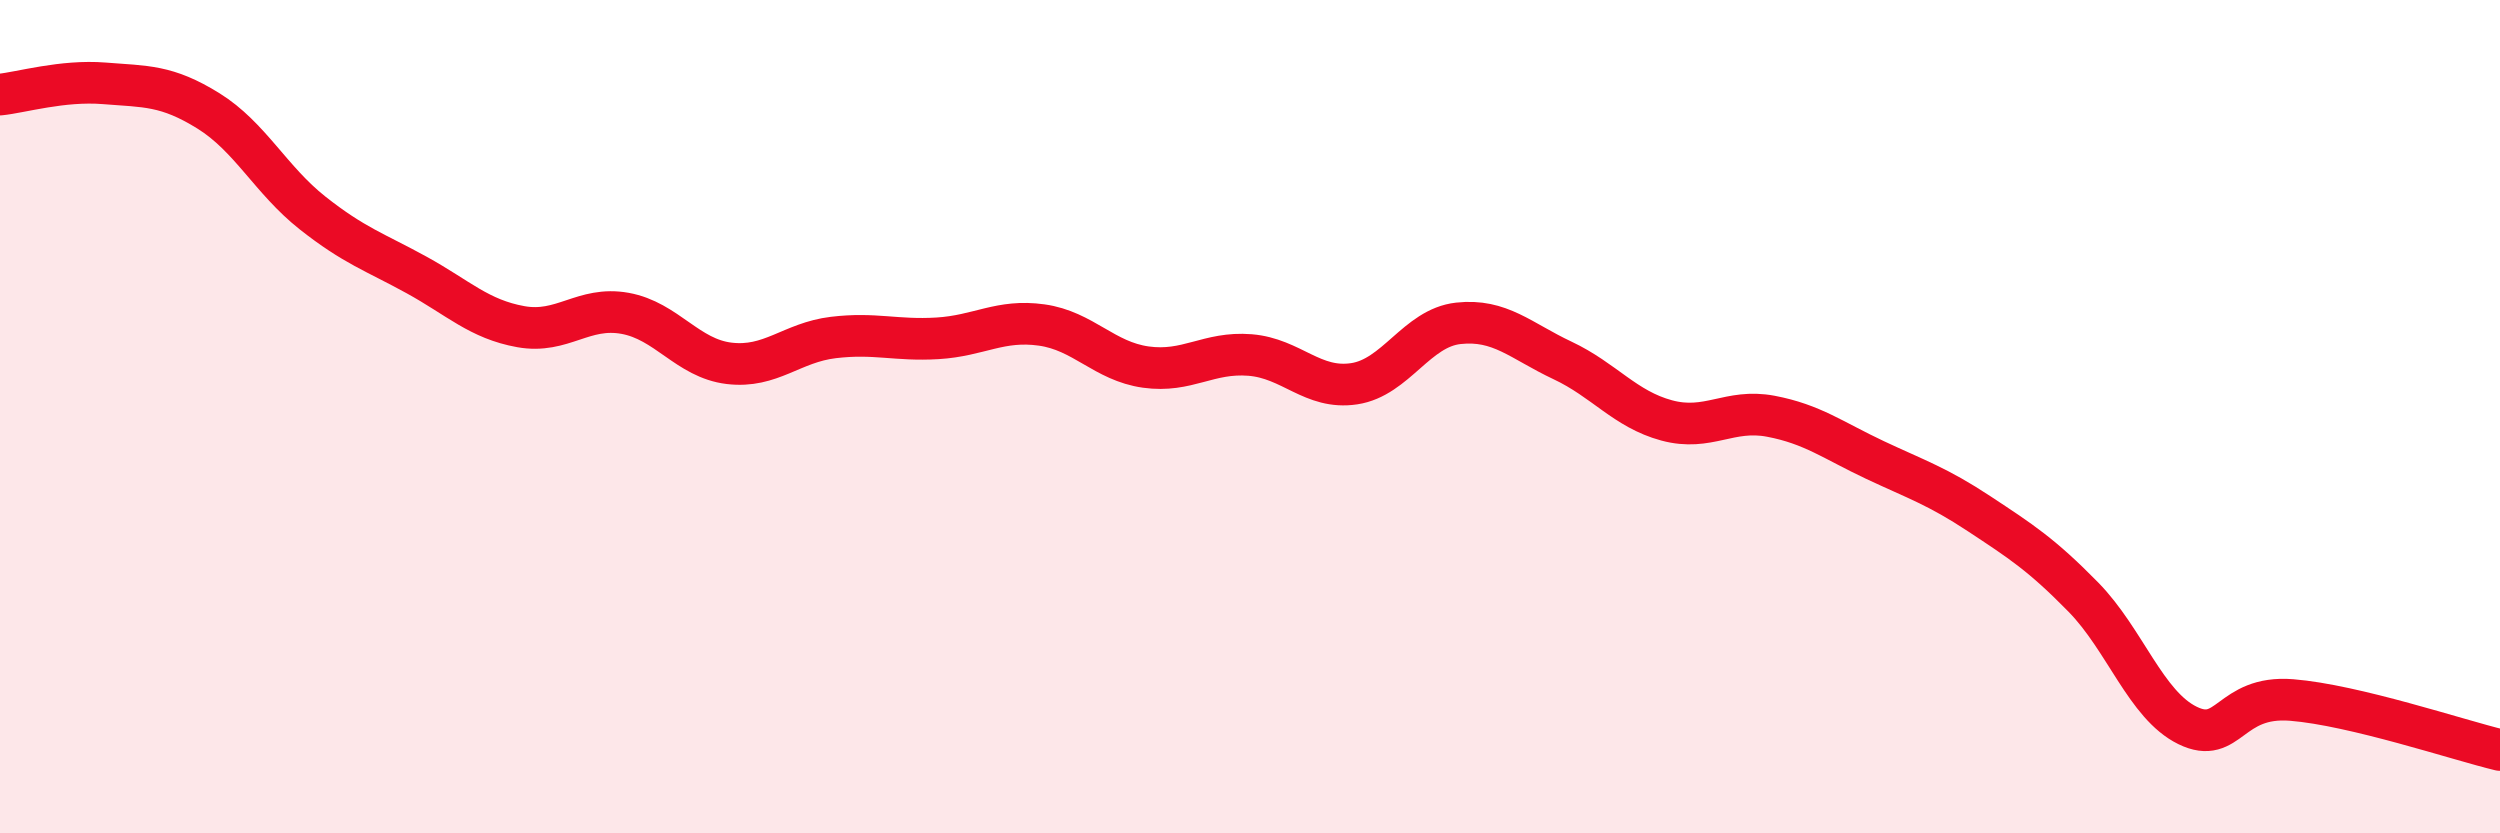
    <svg width="60" height="20" viewBox="0 0 60 20" xmlns="http://www.w3.org/2000/svg">
      <path
        d="M 0,2.27 C 0.5,2.22 1.5,1.92 2.5,2 C 3.5,2.08 4,2.04 5,2.66 C 6,3.28 6.5,4.32 7.5,5.11 C 8.5,5.9 9,6.05 10,6.6 C 11,7.15 11.5,7.66 12.5,7.84 C 13.5,8.02 14,7.34 15,7.52 C 16,7.7 16.5,8.6 17.5,8.72 C 18.5,8.84 19,8.22 20,8.1 C 21,7.98 21.5,8.18 22.5,8.12 C 23.5,8.06 24,7.66 25,7.8 C 26,7.94 26.5,8.67 27.5,8.81 C 28.5,8.95 29,8.44 30,8.52 C 31,8.6 31.5,9.36 32.5,9.21 C 33.5,9.06 34,7.87 35,7.76 C 36,7.65 36.5,8.18 37.5,8.65 C 38.5,9.12 39,9.82 40,10.09 C 41,10.36 41.5,9.8 42.5,9.99 C 43.5,10.18 44,10.57 45,11.04 C 46,11.51 46.5,11.67 47.5,12.33 C 48.5,12.99 49,13.31 50,14.33 C 51,15.35 51.5,16.92 52.5,17.41 C 53.5,17.9 53.5,16.68 55,16.8 C 56.5,16.92 59,17.76 60,18L60 20L0 20Z"
        fill="#EB0A25"
        opacity="0.1"
        stroke-linecap="round"
        stroke-linejoin="round"
      />
      <path
        d="M 0,2.27 C 0.5,2.22 1.5,1.92 2.5,2 C 3.5,2.08 4,2.04 5,2.66 C 6,3.28 6.5,4.32 7.5,5.11 C 8.5,5.9 9,6.05 10,6.6 C 11,7.15 11.5,7.66 12.5,7.84 C 13.5,8.02 14,7.34 15,7.52 C 16,7.7 16.5,8.6 17.5,8.72 C 18.5,8.84 19,8.22 20,8.1 C 21,7.98 21.5,8.18 22.5,8.12 C 23.5,8.06 24,7.66 25,7.8 C 26,7.94 26.5,8.67 27.5,8.81 C 28.5,8.95 29,8.44 30,8.52 C 31,8.6 31.5,9.36 32.5,9.21 C 33.5,9.06 34,7.87 35,7.76 C 36,7.65 36.5,8.18 37.5,8.65 C 38.5,9.12 39,9.82 40,10.09 C 41,10.36 41.5,9.8 42.5,9.99 C 43.5,10.18 44,10.57 45,11.04 C 46,11.51 46.5,11.67 47.5,12.33 C 48.5,12.99 49,13.31 50,14.33 C 51,15.35 51.5,16.92 52.5,17.41 C 53.5,17.9 53.5,16.68 55,16.8 C 56.5,16.92 59,17.76 60,18"
        stroke="#EB0A25"
        stroke-width="1"
        fill="none"
        stroke-linecap="round"
        stroke-linejoin="round"
      />
    </svg>
  